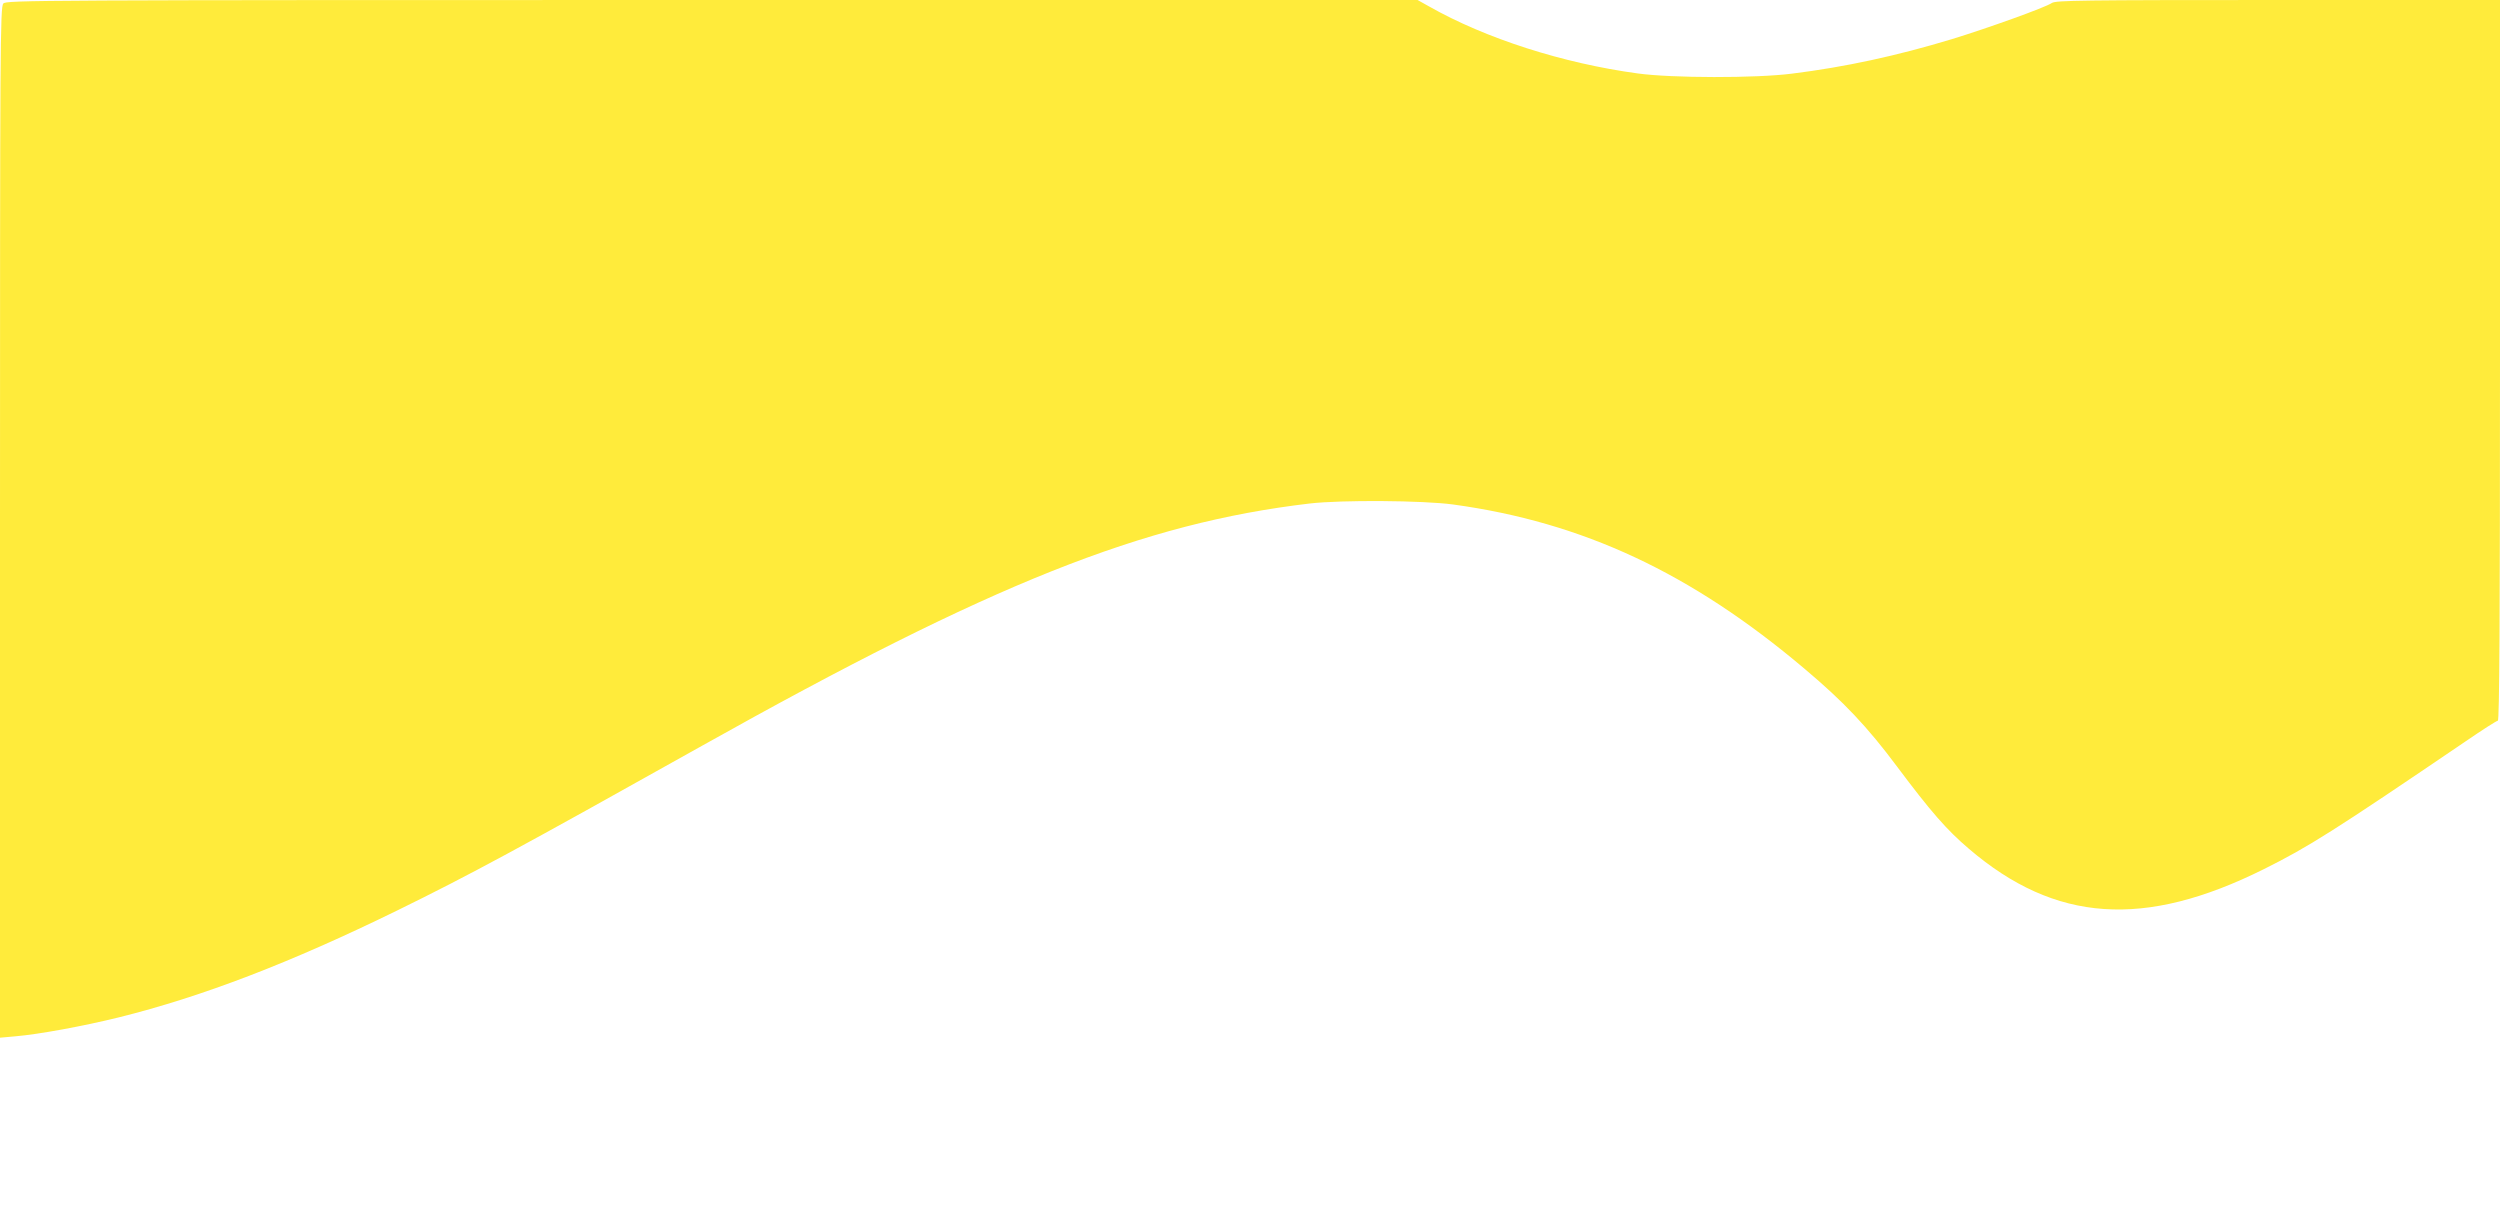 <?xml version="1.0" standalone="no"?>
<!DOCTYPE svg PUBLIC "-//W3C//DTD SVG 20010904//EN"
 "http://www.w3.org/TR/2001/REC-SVG-20010904/DTD/svg10.dtd">
<svg version="1.0" xmlns="http://www.w3.org/2000/svg"
 width="1280pt" height="626pt" viewBox="0 0 1280 626"
 preserveAspectRatio="xMidYMid meet">
<g transform="translate(0,626) scale(0.1,-0.1)"
fill="#ffeb3b" stroke="none">
<path d="M17 6242 c-16 -17 -17 -216 -17 -2657 l0 -2638 78 7 c119 10 348 52
530 97 427 106 880 280 1427 548 375 184 612 312 1560 843 1483 831 2255 1139
3110 1240 163 19 580 16 735 -5 664 -91 1218 -350 1798 -840 202 -170 322
-297 475 -502 173 -231 254 -324 368 -421 442 -378 898 -409 1510 -104 229
114 360 197 1031 653 86 59 161 107 167 107 8 0 11 526 11 1845 l0 1845 -1135
0 c-1007 0 -1138 -2 -1159 -15 -35 -24 -329 -129 -511 -185 -284 -86 -547
-143 -820 -177 -187 -24 -615 -23 -790 1 -383 52 -779 179 -1068 343 l-59 33
-3612 0 c-3487 0 -3613 -1 -3629 -18z"/>
</g>
</svg>

